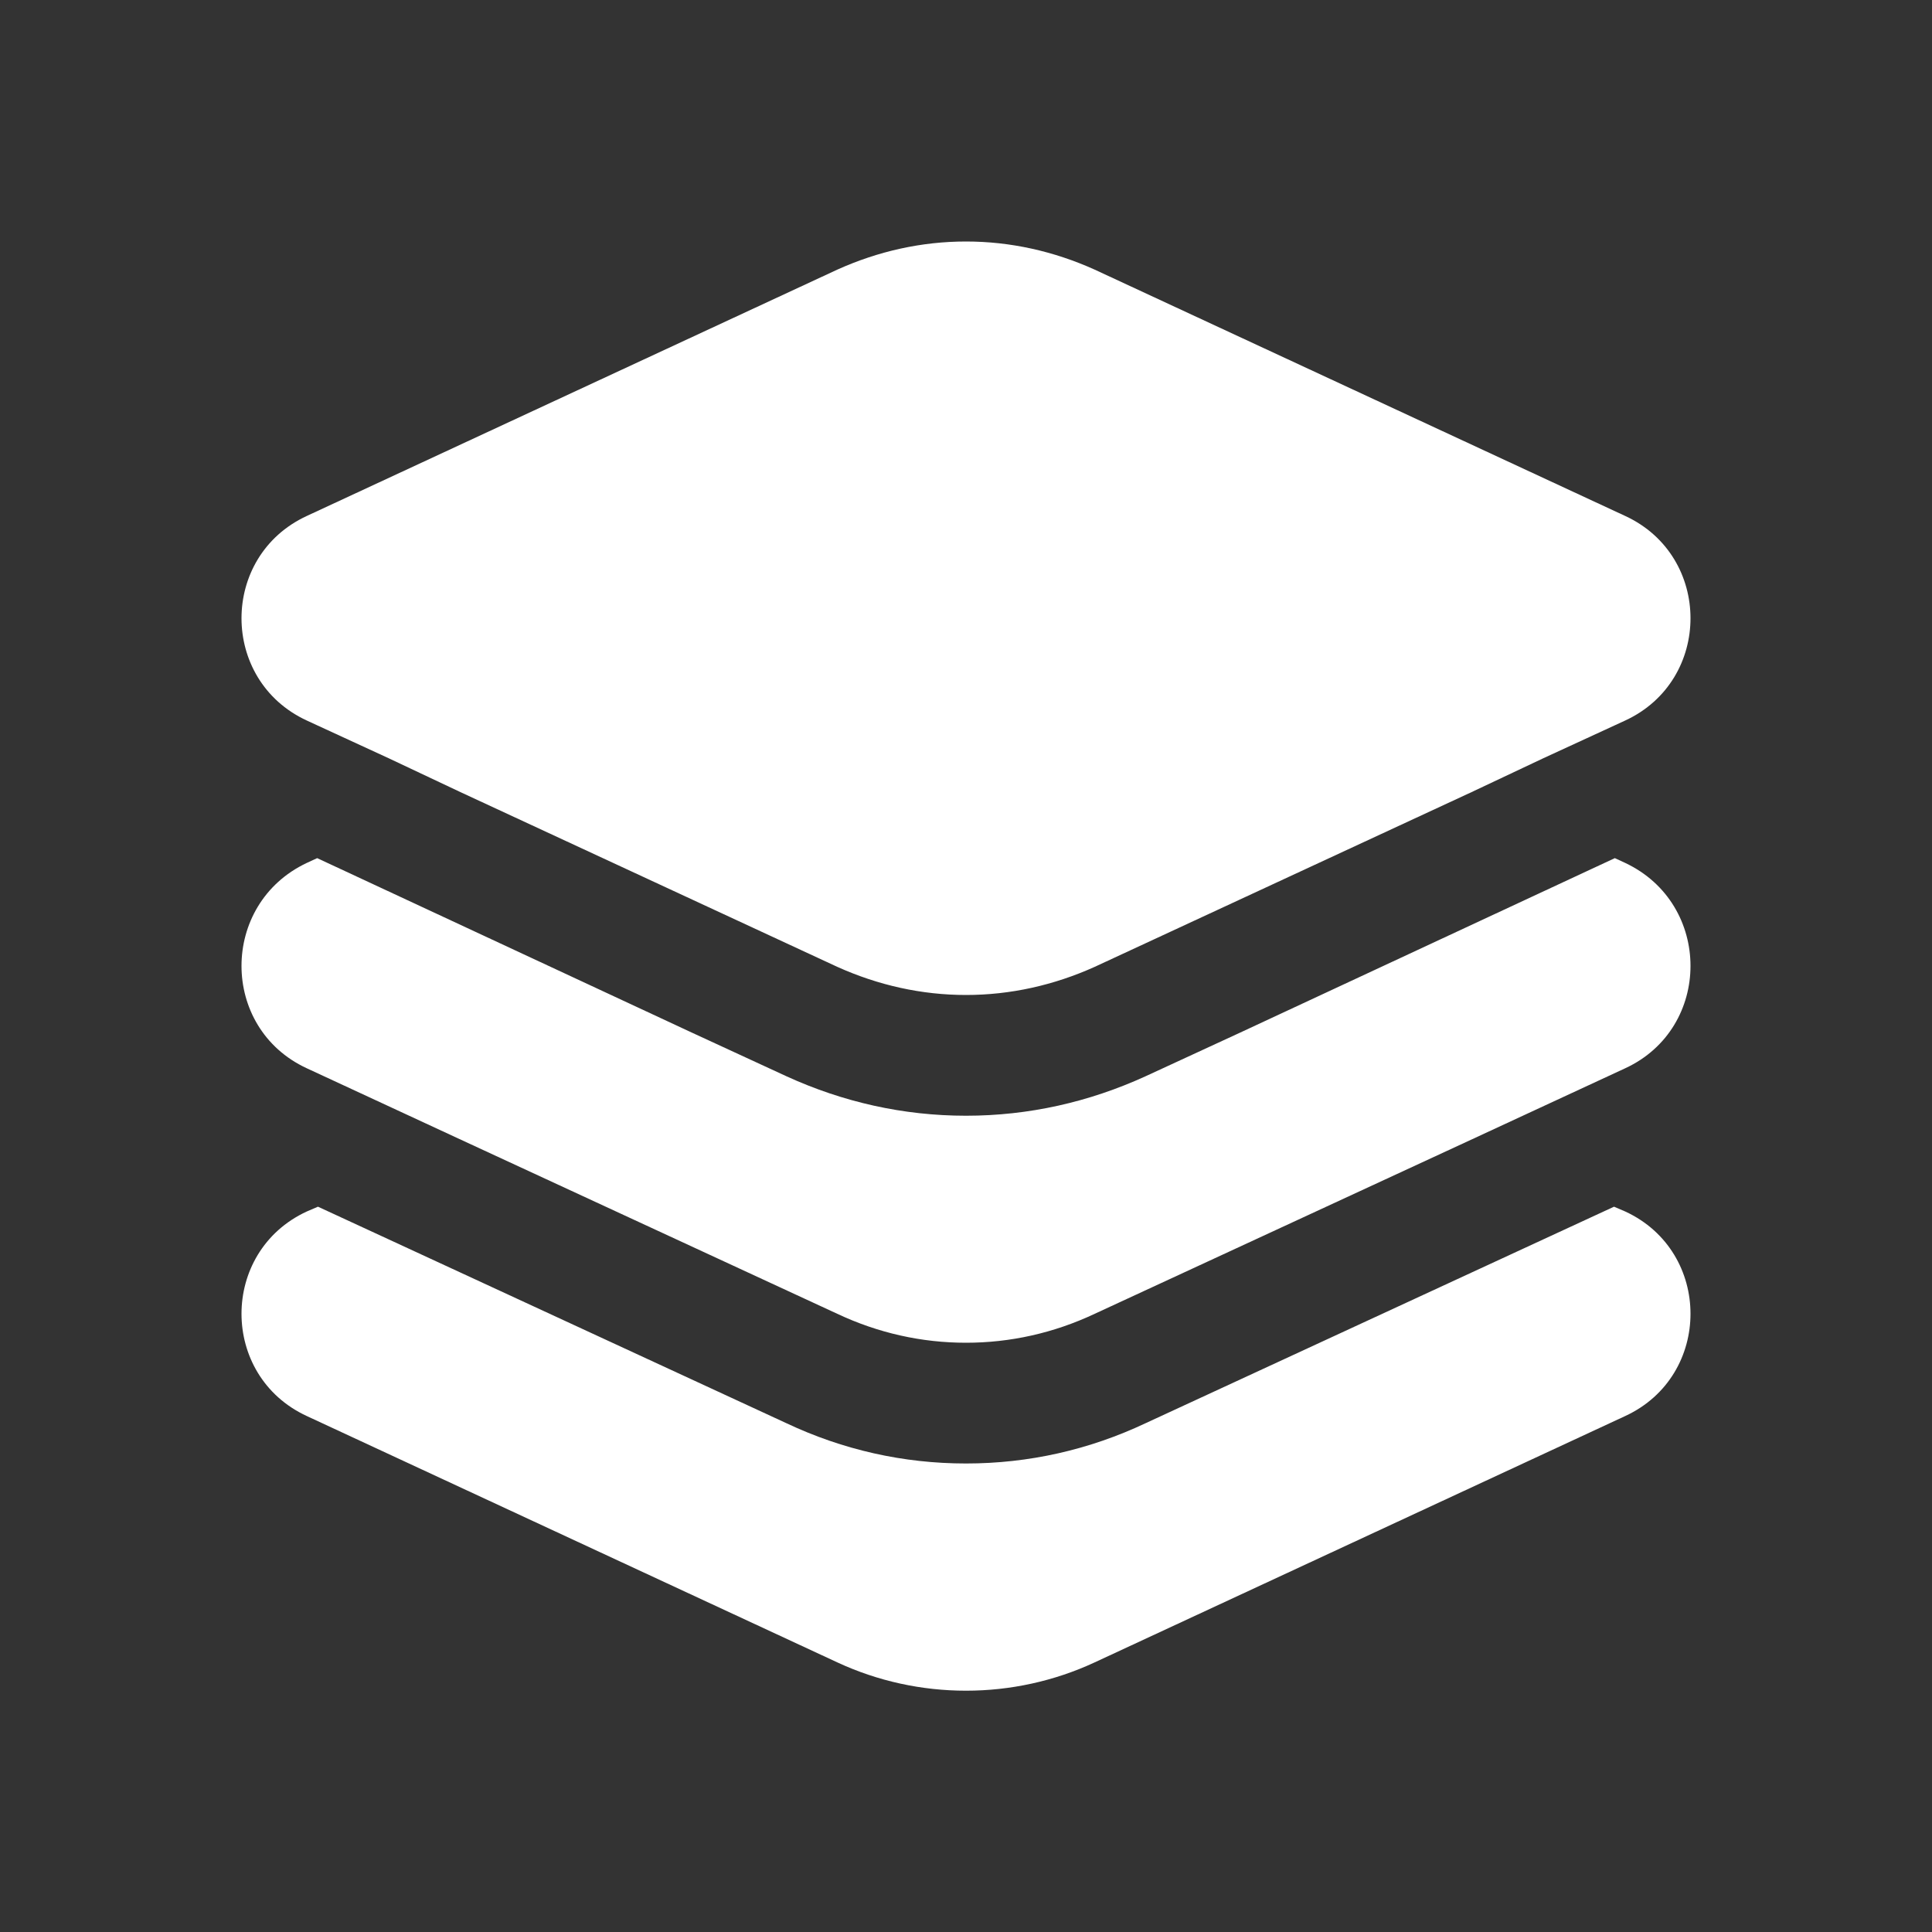 <svg width="48" height="48" viewBox="0 0 48 48" fill="none" xmlns="http://www.w3.org/2000/svg">
<rect x="0" y="0" width="48" height="48" fill="#333333" stroke="none"/>
<g clip-path="url(#clip0_208_6131)">
<path d="M40.38 35.18L27.2 41.3C25.18 42.24 22.82 42.24 20.8 41.3L7.62 35.18C5.46 34.18 5.46 31.1 7.62 30.1L7.9 29.98L19.54 35.36C20.94 36.02 22.44 36.36 24 36.36C25.56 36.36 27.06 36.02 28.46 35.36L40.1 29.98L40.38 30.1C42.54 31.1 42.54 34.18 40.38 35.18ZM40.38 21.44L40.12 21.32L30.8 25.66L28.46 26.74C27.06 27.38 25.56 27.72 24 27.72C22.44 27.72 20.94 27.38 19.54 26.74L17.2 25.66L7.88 21.32L7.62 21.44C5.46 22.46 5.46 25.54 7.62 26.54L11.46 28.32L20.8 32.64C21.82 33.12 22.9 33.36 24 33.36C25.1 33.36 26.18 33.12 27.2 32.64L36.54 28.32L40.38 26.54C42.54 25.54 42.54 22.46 40.38 21.44ZM40.38 12.82L27.2 6.7C26.18 6.24 25.1 6 24 6C22.9 6 21.82 6.24 20.8 6.7L7.62 12.82C5.46 13.82 5.46 16.9 7.62 17.9L7.88 18.02L9.66 18.84L11.44 19.68L20.8 24.02C21.82 24.48 22.9 24.72 24 24.72C25.1 24.72 26.18 24.48 27.2 24.02L36.56 19.68L38.34 18.84L40.12 18.02L40.38 17.9C42.54 16.9 42.54 13.82 40.38 12.82Z" fill="white"/>
</g>
<defs>
<clipPath id="clip0_208_6131">
<rect width="48" height="48" fill="white"/>
</clipPath>
</defs>
</svg>
